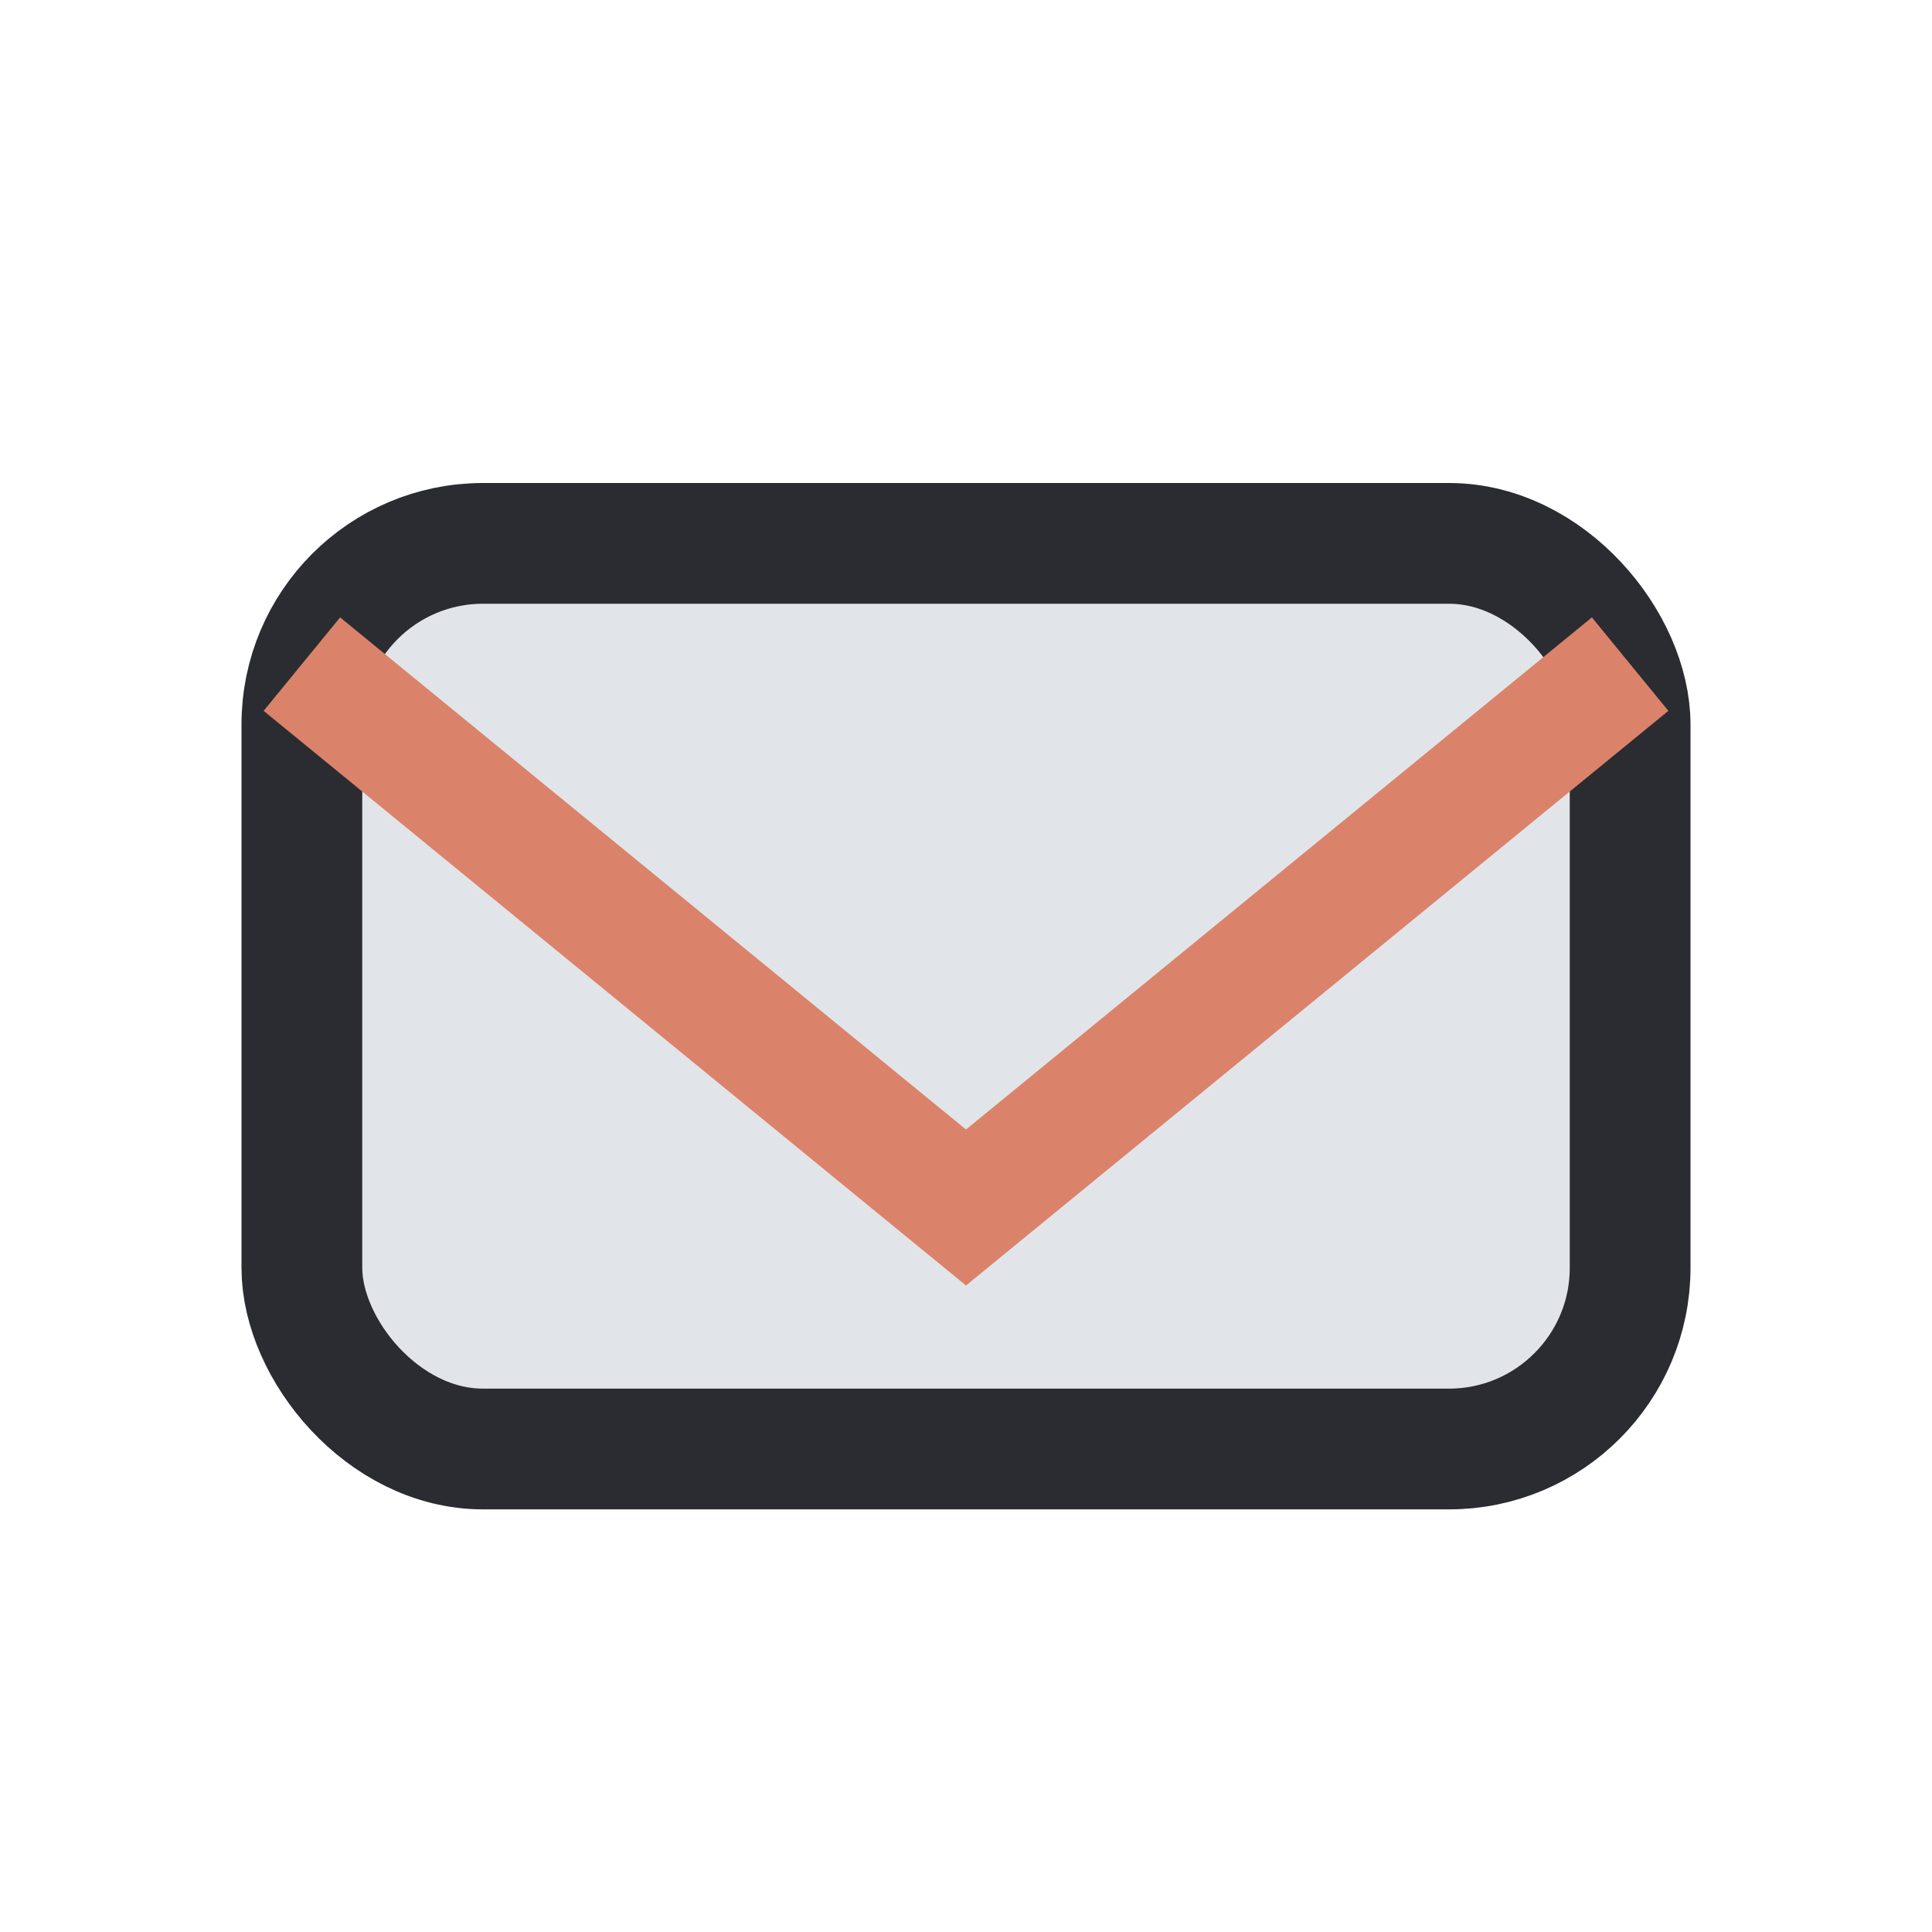 <?xml version="1.0" encoding="UTF-8"?>
<svg xmlns="http://www.w3.org/2000/svg" width="32" height="32" viewBox="0 0 32 32"><rect x="5" y="9" width="22" height="15" rx="3" fill="#E1E5EA" stroke="#2B2C32" stroke-width="2"/><path d="M5 11l11 9 11-9" stroke="#DB836A" stroke-width="2" fill="none"/></svg>